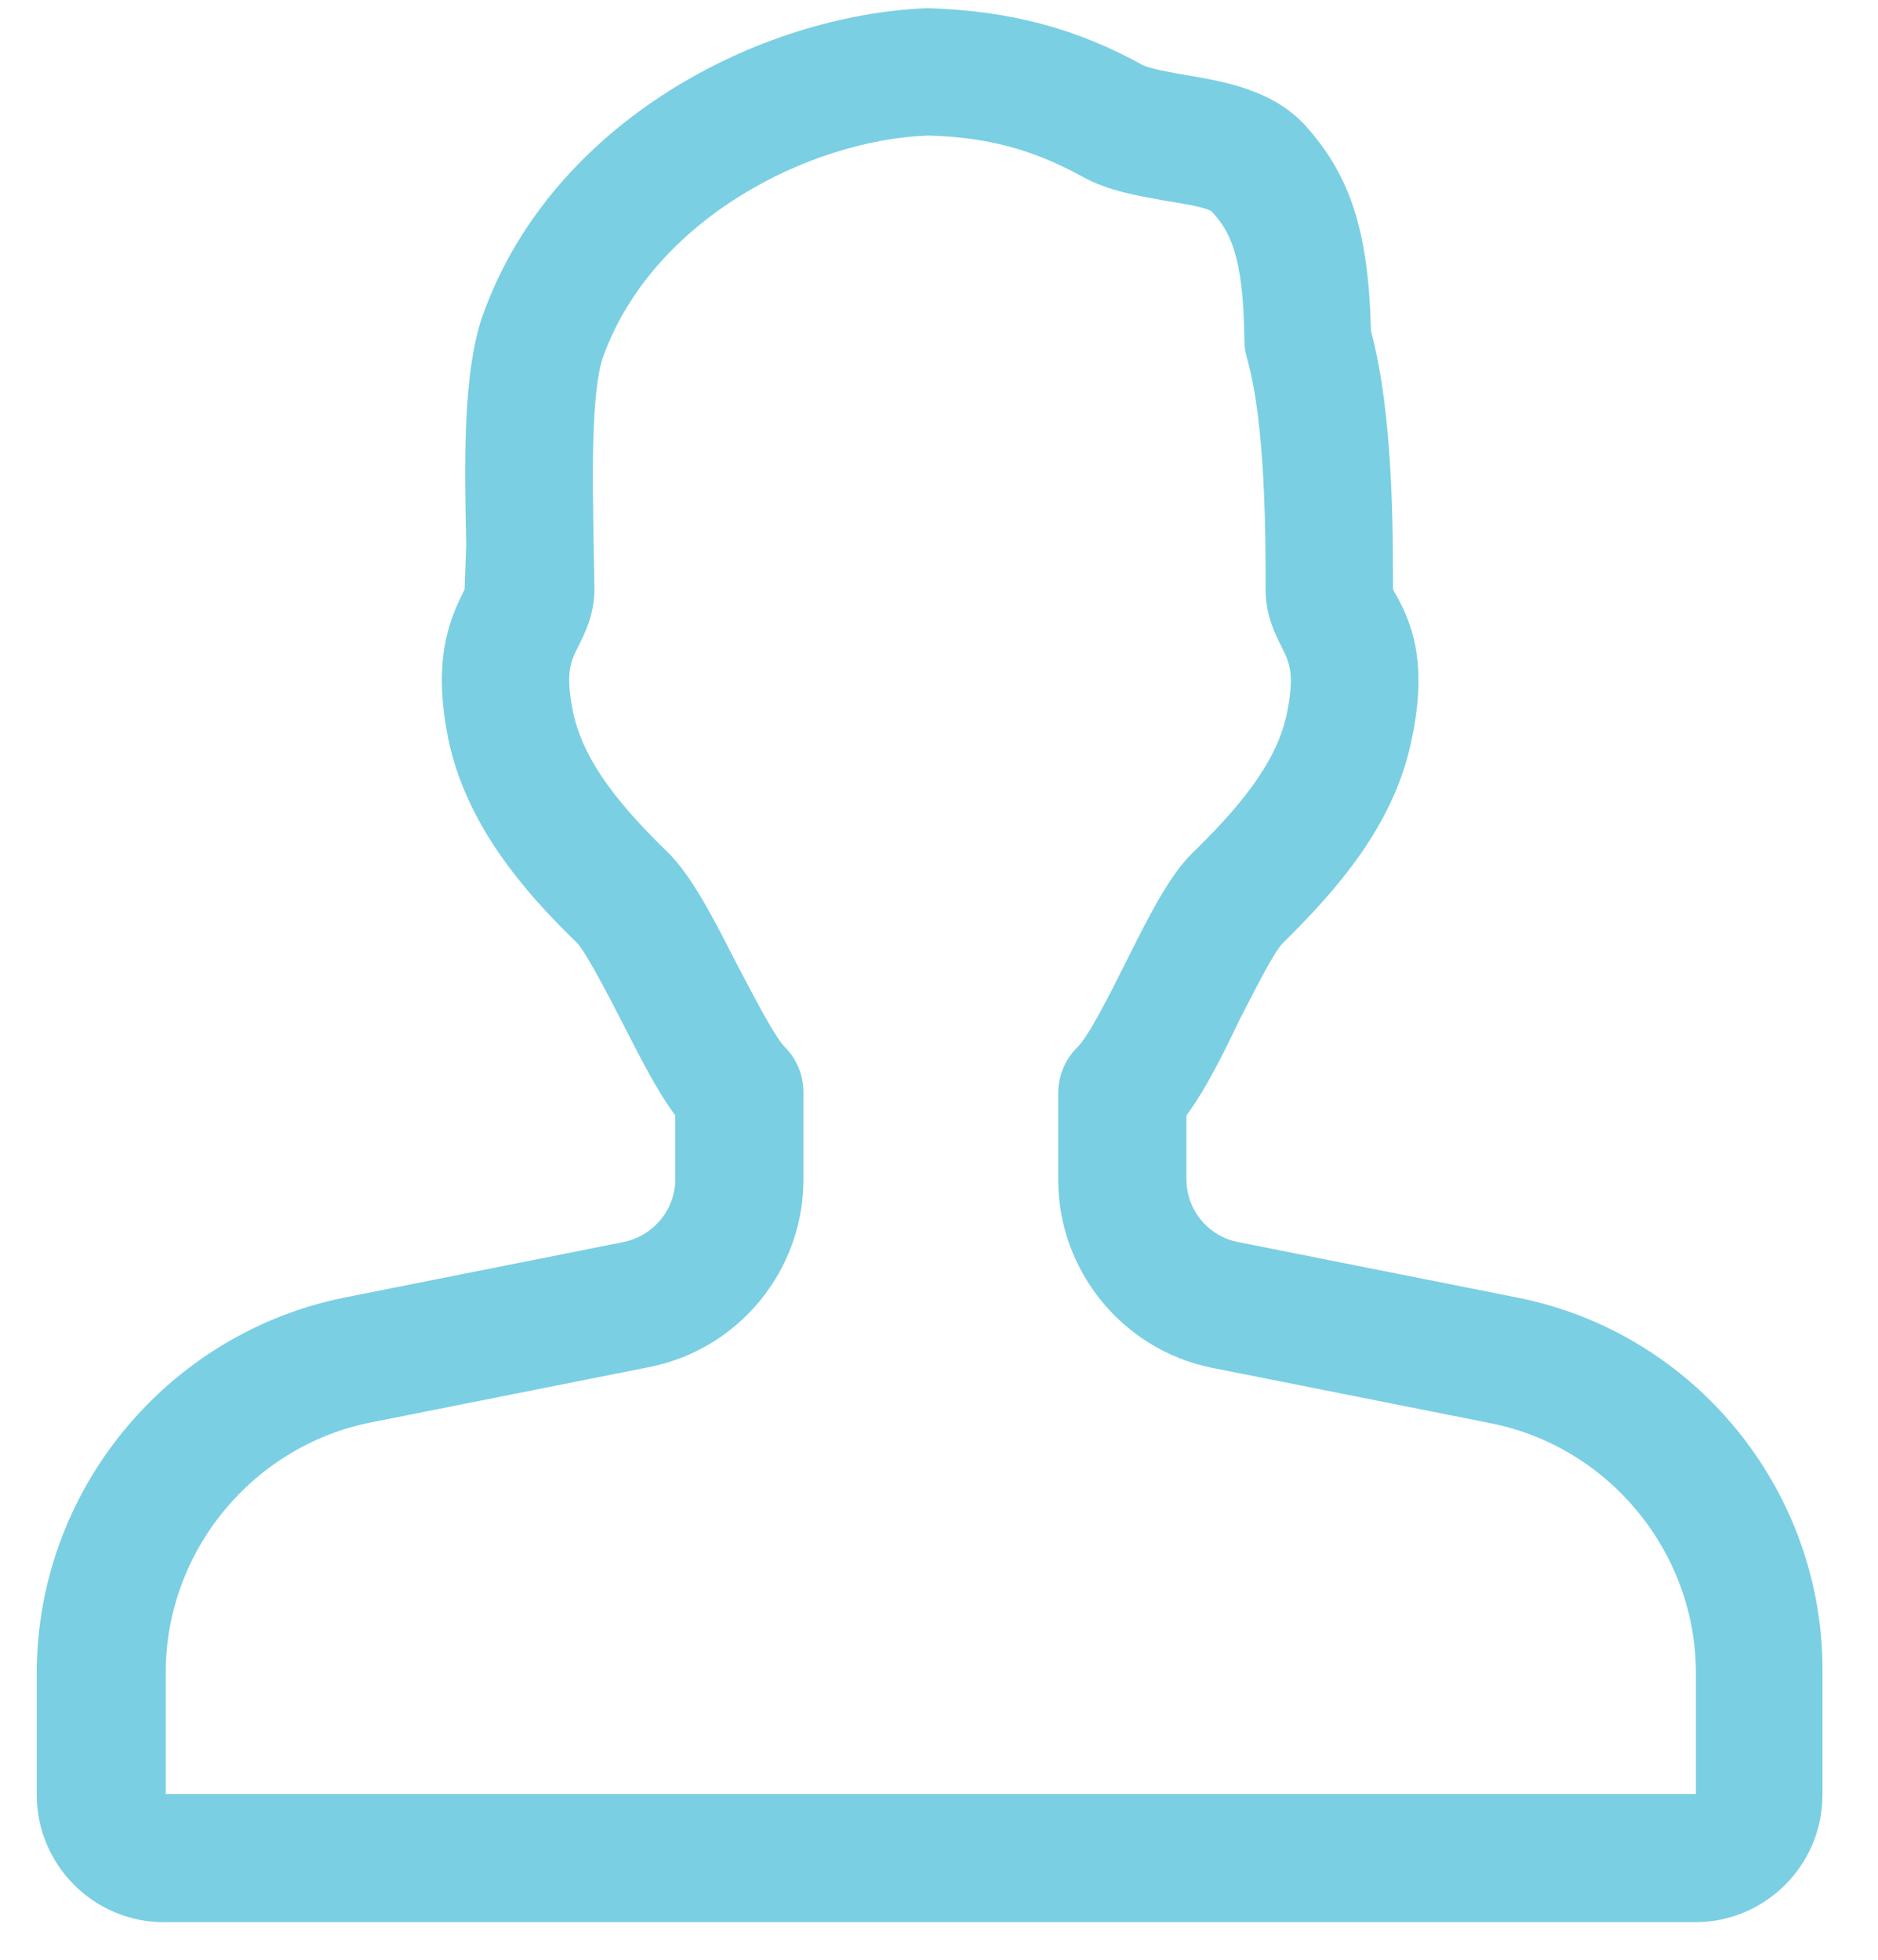 <svg width="23" height="24" viewBox="0 0 23 24" fill="none" xmlns="http://www.w3.org/2000/svg">
<path d="M20.78 21.97H2.03V20.48C2.03 19 3.09 17.71 4.54 17.42L7.96 16.74C9.05 16.52 9.84 15.56 9.84 14.44V13.38C9.84 13.17 9.76 12.97 9.61 12.82C9.48 12.69 9.19 12.12 9.01 11.78C8.72 11.21 8.46 10.71 8.17 10.43C7.65 9.92 7.16 9.37 7.02 8.73C6.92 8.24 6.99 8.1 7.08 7.92C7.16 7.76 7.28 7.53 7.28 7.21L7.27 6.63C7.26 5.95 7.23 4.8 7.39 4.36C8 2.68 9.92 1.71 11.37 1.66C12.09 1.68 12.65 1.83 13.25 2.16C13.57 2.34 13.95 2.4 14.28 2.46C14.47 2.49 14.78 2.54 14.84 2.59C15.05 2.82 15.23 3.1 15.24 4.17C15.24 4.24 15.25 4.31 15.27 4.38C15.5 5.18 15.5 6.56 15.5 7.22C15.5 7.54 15.62 7.77 15.7 7.93C15.79 8.11 15.86 8.25 15.76 8.74C15.63 9.37 15.13 9.93 14.61 10.44C14.32 10.72 14.07 11.22 13.78 11.8C13.61 12.14 13.33 12.7 13.19 12.83C13.04 12.98 12.96 13.18 12.96 13.39V14.45C12.96 15.56 13.75 16.53 14.84 16.75L18.26 17.43C19.71 17.72 20.77 19.01 20.77 20.49V21.97H20.78ZM18.58 15.89L15.16 15.21C14.8 15.14 14.53 14.82 14.53 14.44V13.66C14.76 13.35 14.97 12.93 15.18 12.49C15.35 12.16 15.6 11.66 15.71 11.55C16.37 10.9 17.08 10.1 17.29 9.05C17.49 8.1 17.29 7.61 17.06 7.22C17.06 6.46 17.06 5.06 16.79 4.05C16.76 2.83 16.54 2.15 15.98 1.53C15.58 1.1 15 1 14.53 0.92C14.34 0.89 14.09 0.84 14 0.8C13.19 0.35 12.37 0.13 11.36 0.1C9.3 0.18 6.77 1.49 5.92 3.84C5.66 4.55 5.69 5.73 5.71 6.67L5.69 7.22C5.49 7.61 5.3 8.1 5.49 9.05C5.71 10.1 6.41 10.91 7.07 11.55C7.18 11.67 7.44 12.17 7.61 12.5C7.83 12.93 8.04 13.35 8.27 13.66V14.44C8.27 14.81 8.01 15.13 7.64 15.21L4.22 15.89C2.04 16.33 0.45 18.26 0.45 20.49V21.98C0.45 22.84 1.15 23.54 2.01 23.54H20.76C21.62 23.54 22.32 22.84 22.32 21.98V20.49C22.34 18.26 20.76 16.32 18.58 15.89Z" fill="#7ACFE3"/>
</svg>
